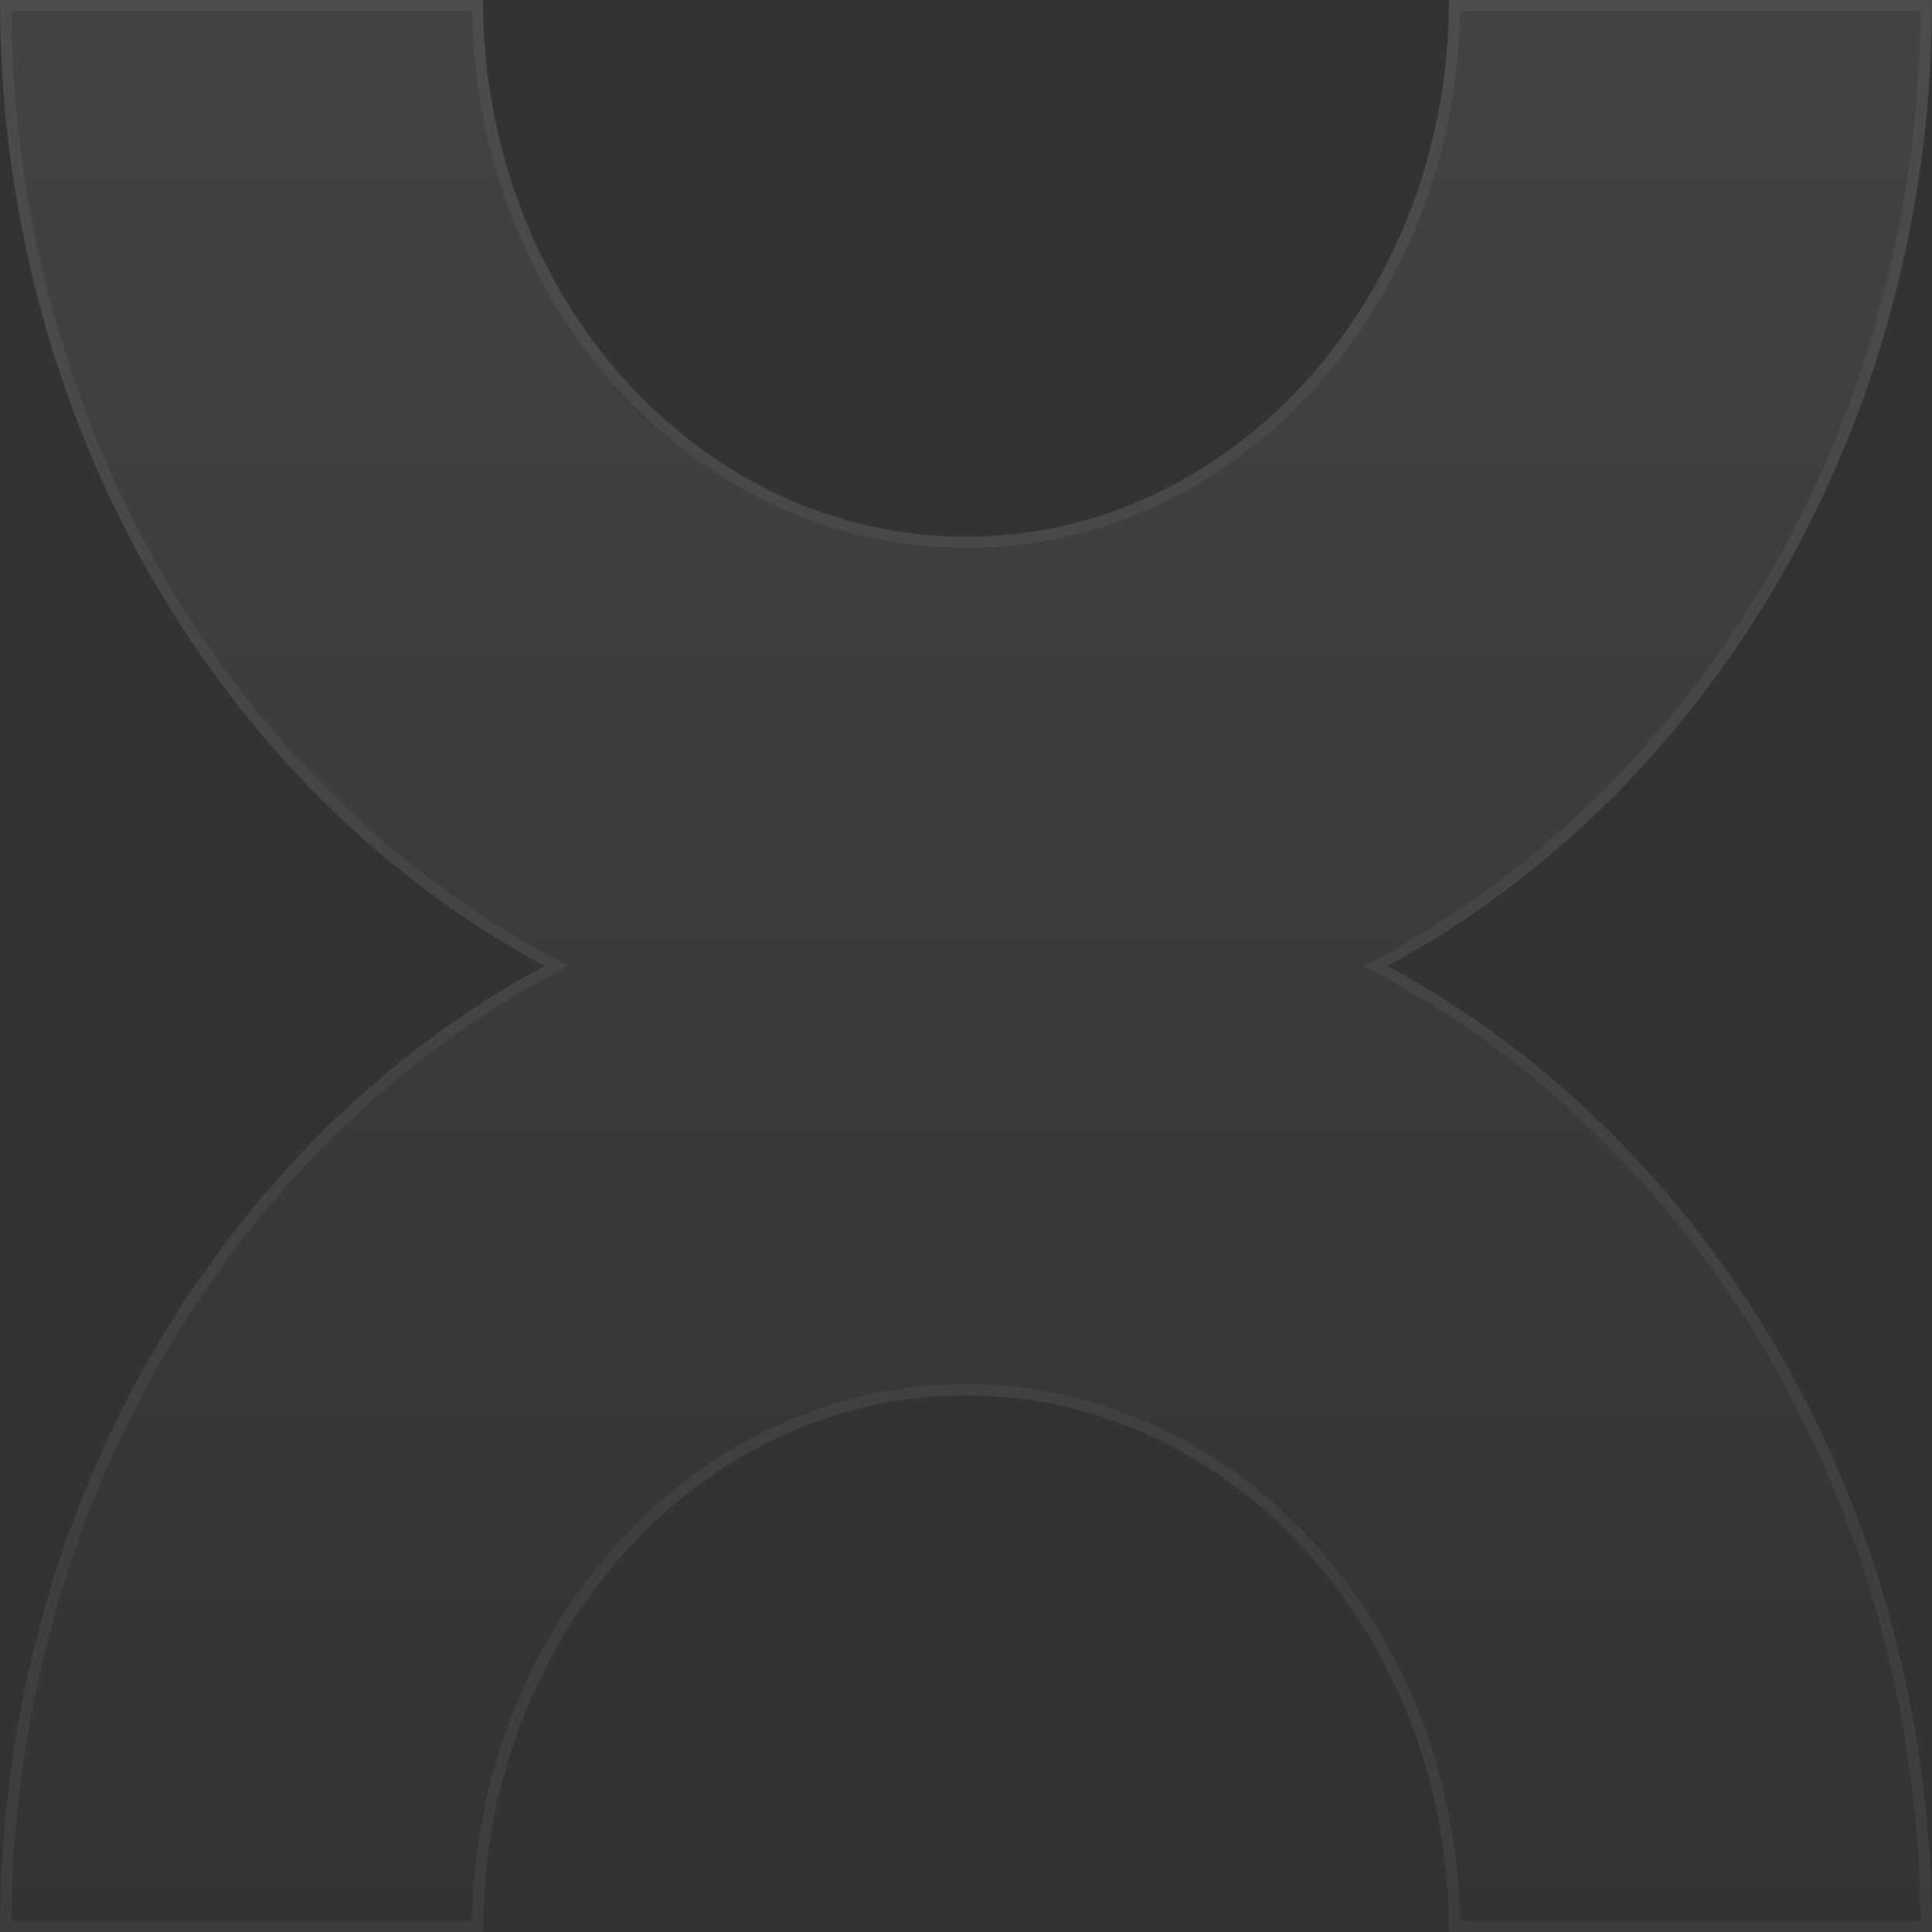 <?xml version="1.0" encoding="UTF-8"?> <svg xmlns="http://www.w3.org/2000/svg" width="172" height="172" viewBox="0 0 172 172" fill="none"><rect x="0" y="0" width="172" height="172" fill="#333333" stroke="none"/><path d="M48.468 86C19.777 70.513 0 37.823 0 0H43C43 26.387 62.252 47.778 86 47.778C109.748 47.778 129 26.387 129 0H172C172 37.823 152.223 70.513 123.531 86C152.223 101.487 172 134.177 172 172H129C129 145.613 109.748 124.222 86 124.222C62.252 124.222 43 145.613 43 172H0C0 134.177 19.777 101.487 48.468 86Z" fill="url(#paint0_linear_952_6247)" fill-opacity="0.08"></path><path d="M42.506 0.5C42.747 26.883 62.078 48.277 86 48.277C109.922 48.277 129.253 26.883 129.494 0.5H171.496C171.323 37.939 151.686 70.234 123.294 85.56L122.479 86L123.294 86.44C151.686 101.766 171.323 134.061 171.496 171.5H129.494C129.253 145.117 109.922 123.723 86 123.723C62.078 123.723 42.747 145.117 42.506 171.5H0.504C0.677 134.061 20.314 101.766 48.706 86.44L49.522 86L48.706 85.56C20.314 70.234 0.677 37.939 0.504 0.5H42.506Z" stroke="white" stroke-opacity="0.05"></path><defs><linearGradient id="paint0_linear_952_6247" x1="86" y1="0" x2="86" y2="172" gradientUnits="userSpaceOnUse"><stop stop-color="white"></stop><stop offset="1" stop-color="white" stop-opacity="0"></stop></linearGradient></defs></svg> 